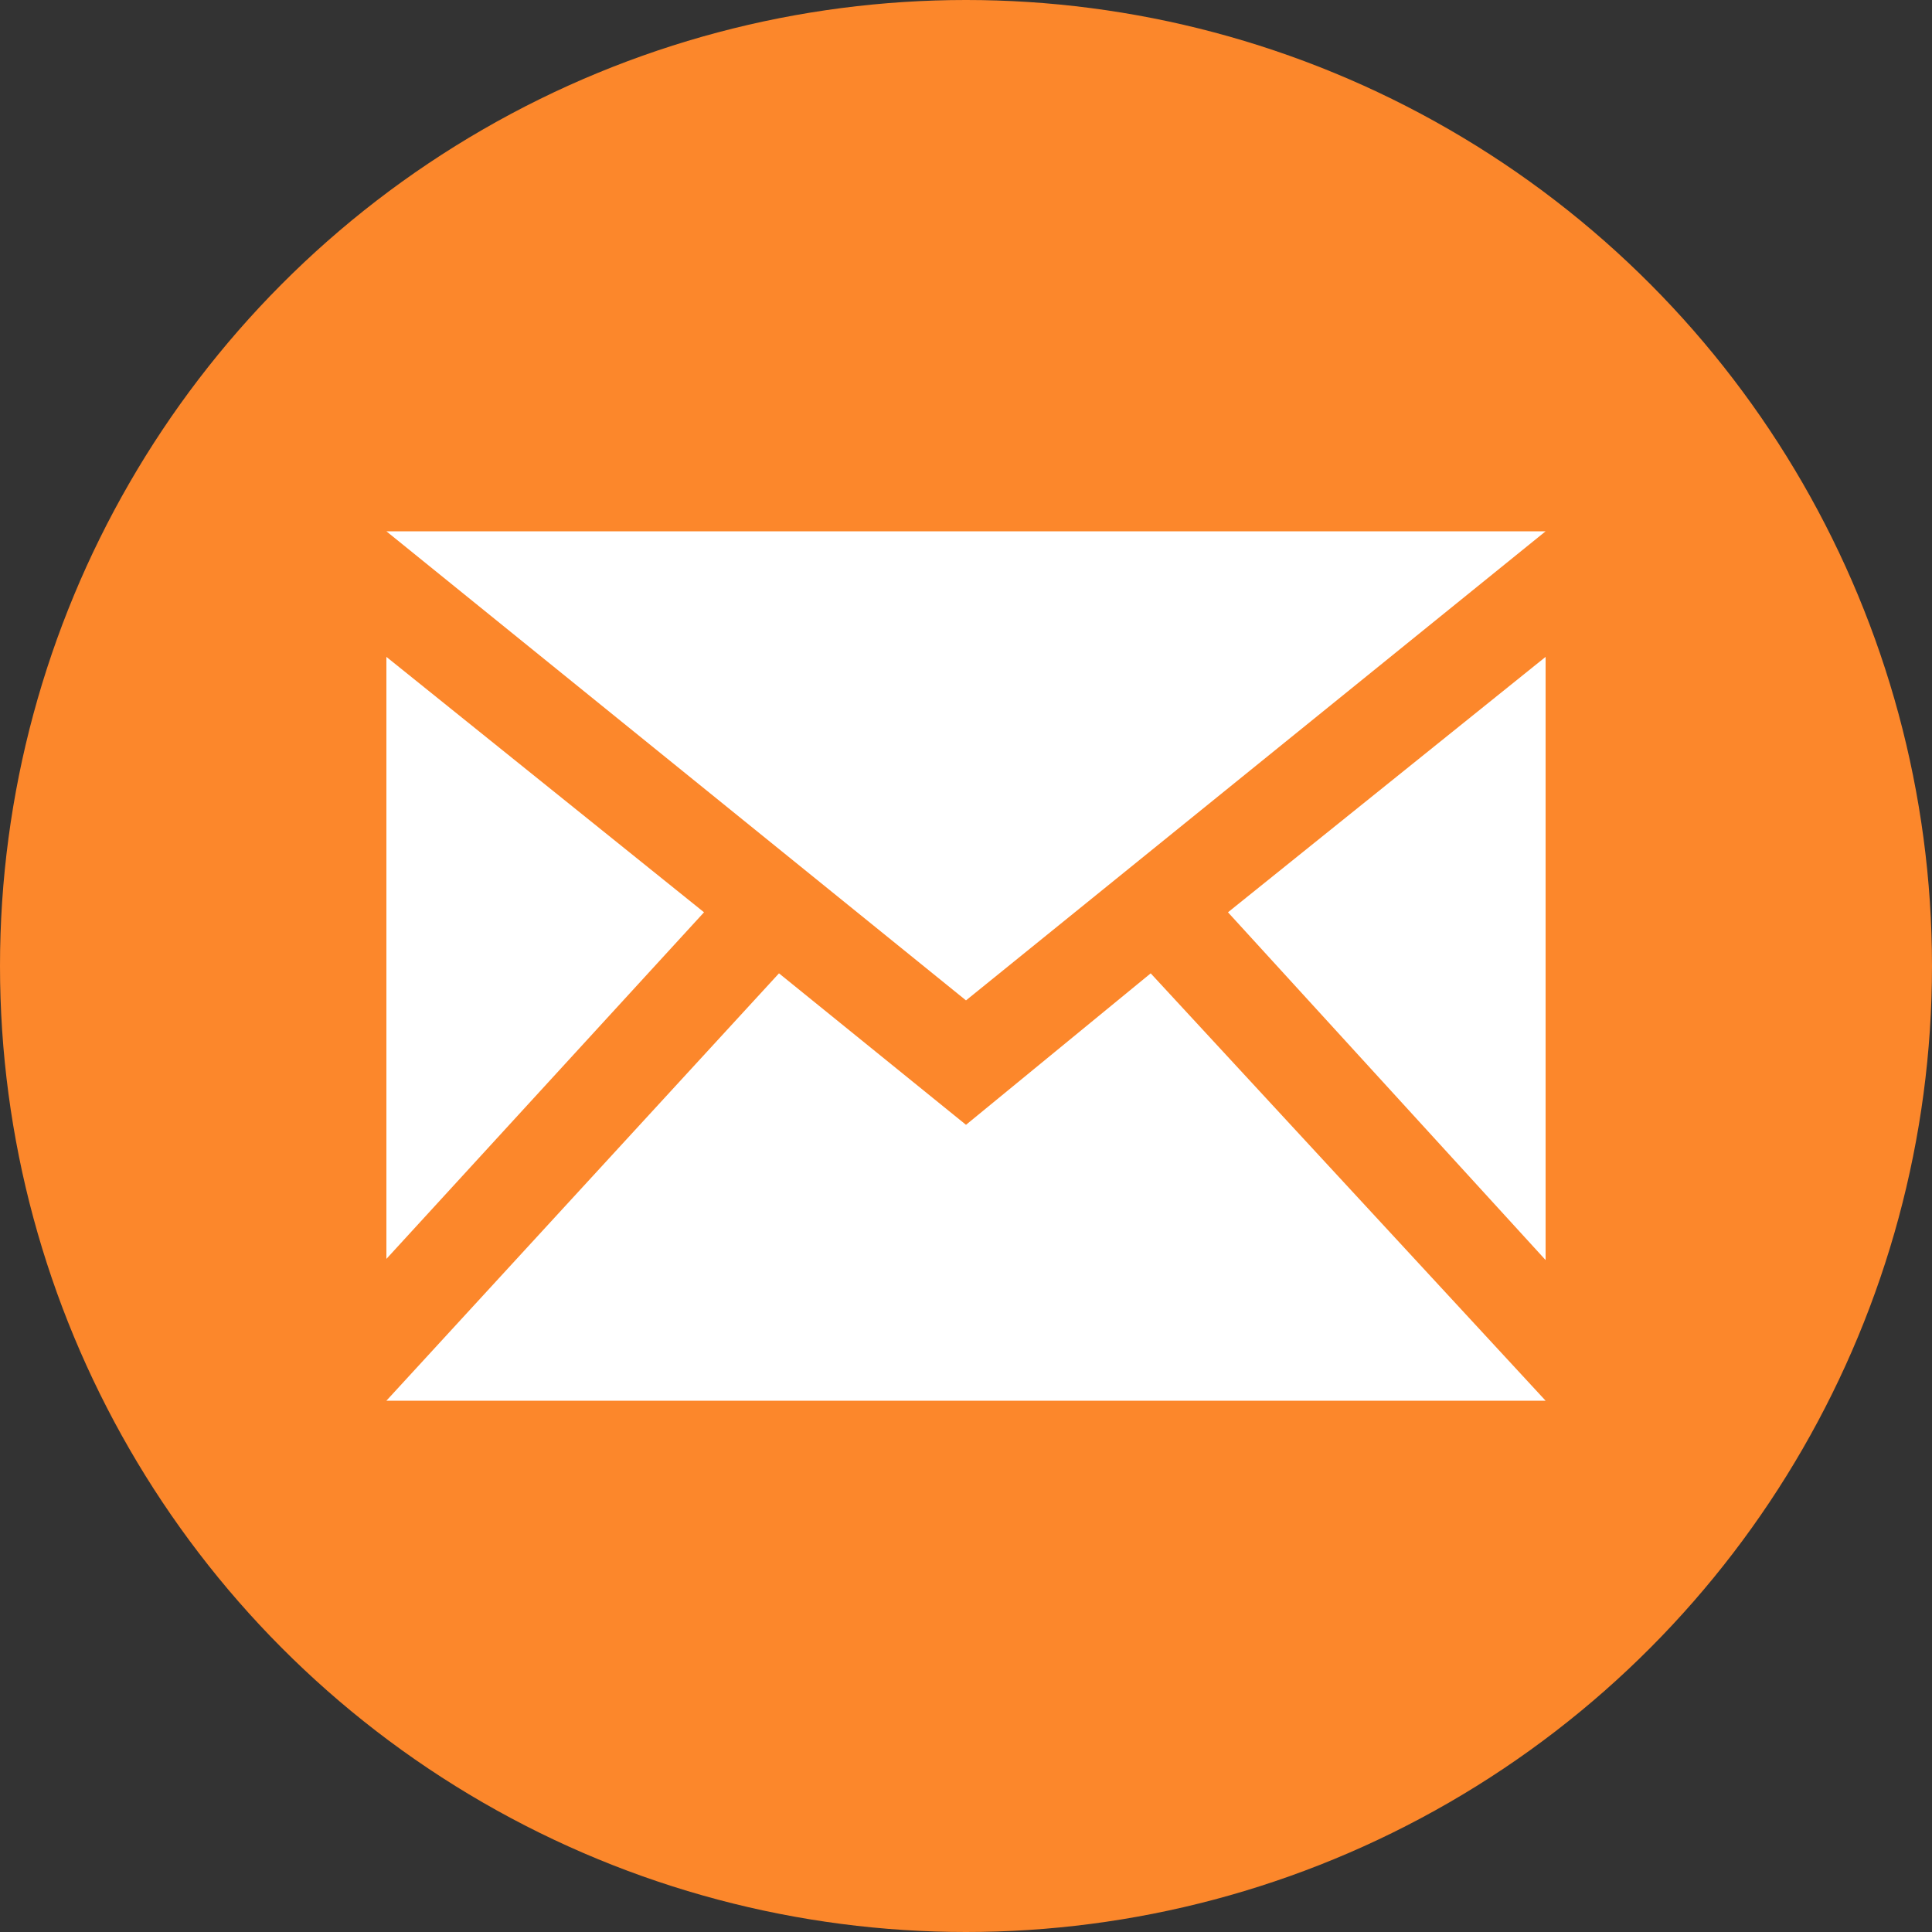 <svg xmlns="http://www.w3.org/2000/svg" width="50" height="50" viewBox="0 0 50 50">
  <rect x="0" y="0" width="50" height="50" fill="#333333" stroke="none"/>
  <g>
    <circle cx="25" cy="25" r="25" style="fill: #fc872b"/>
    <path d="M25,25.89,10,13.75H40Zm-6.78-2.28L10,17V32.58Zm13.56,0,8.22,9V17Zm-2,1.58L25,29.11l-4.84-3.92L10,36.25H40Z" style="fill: #fff"/>
  </g>
</svg>
